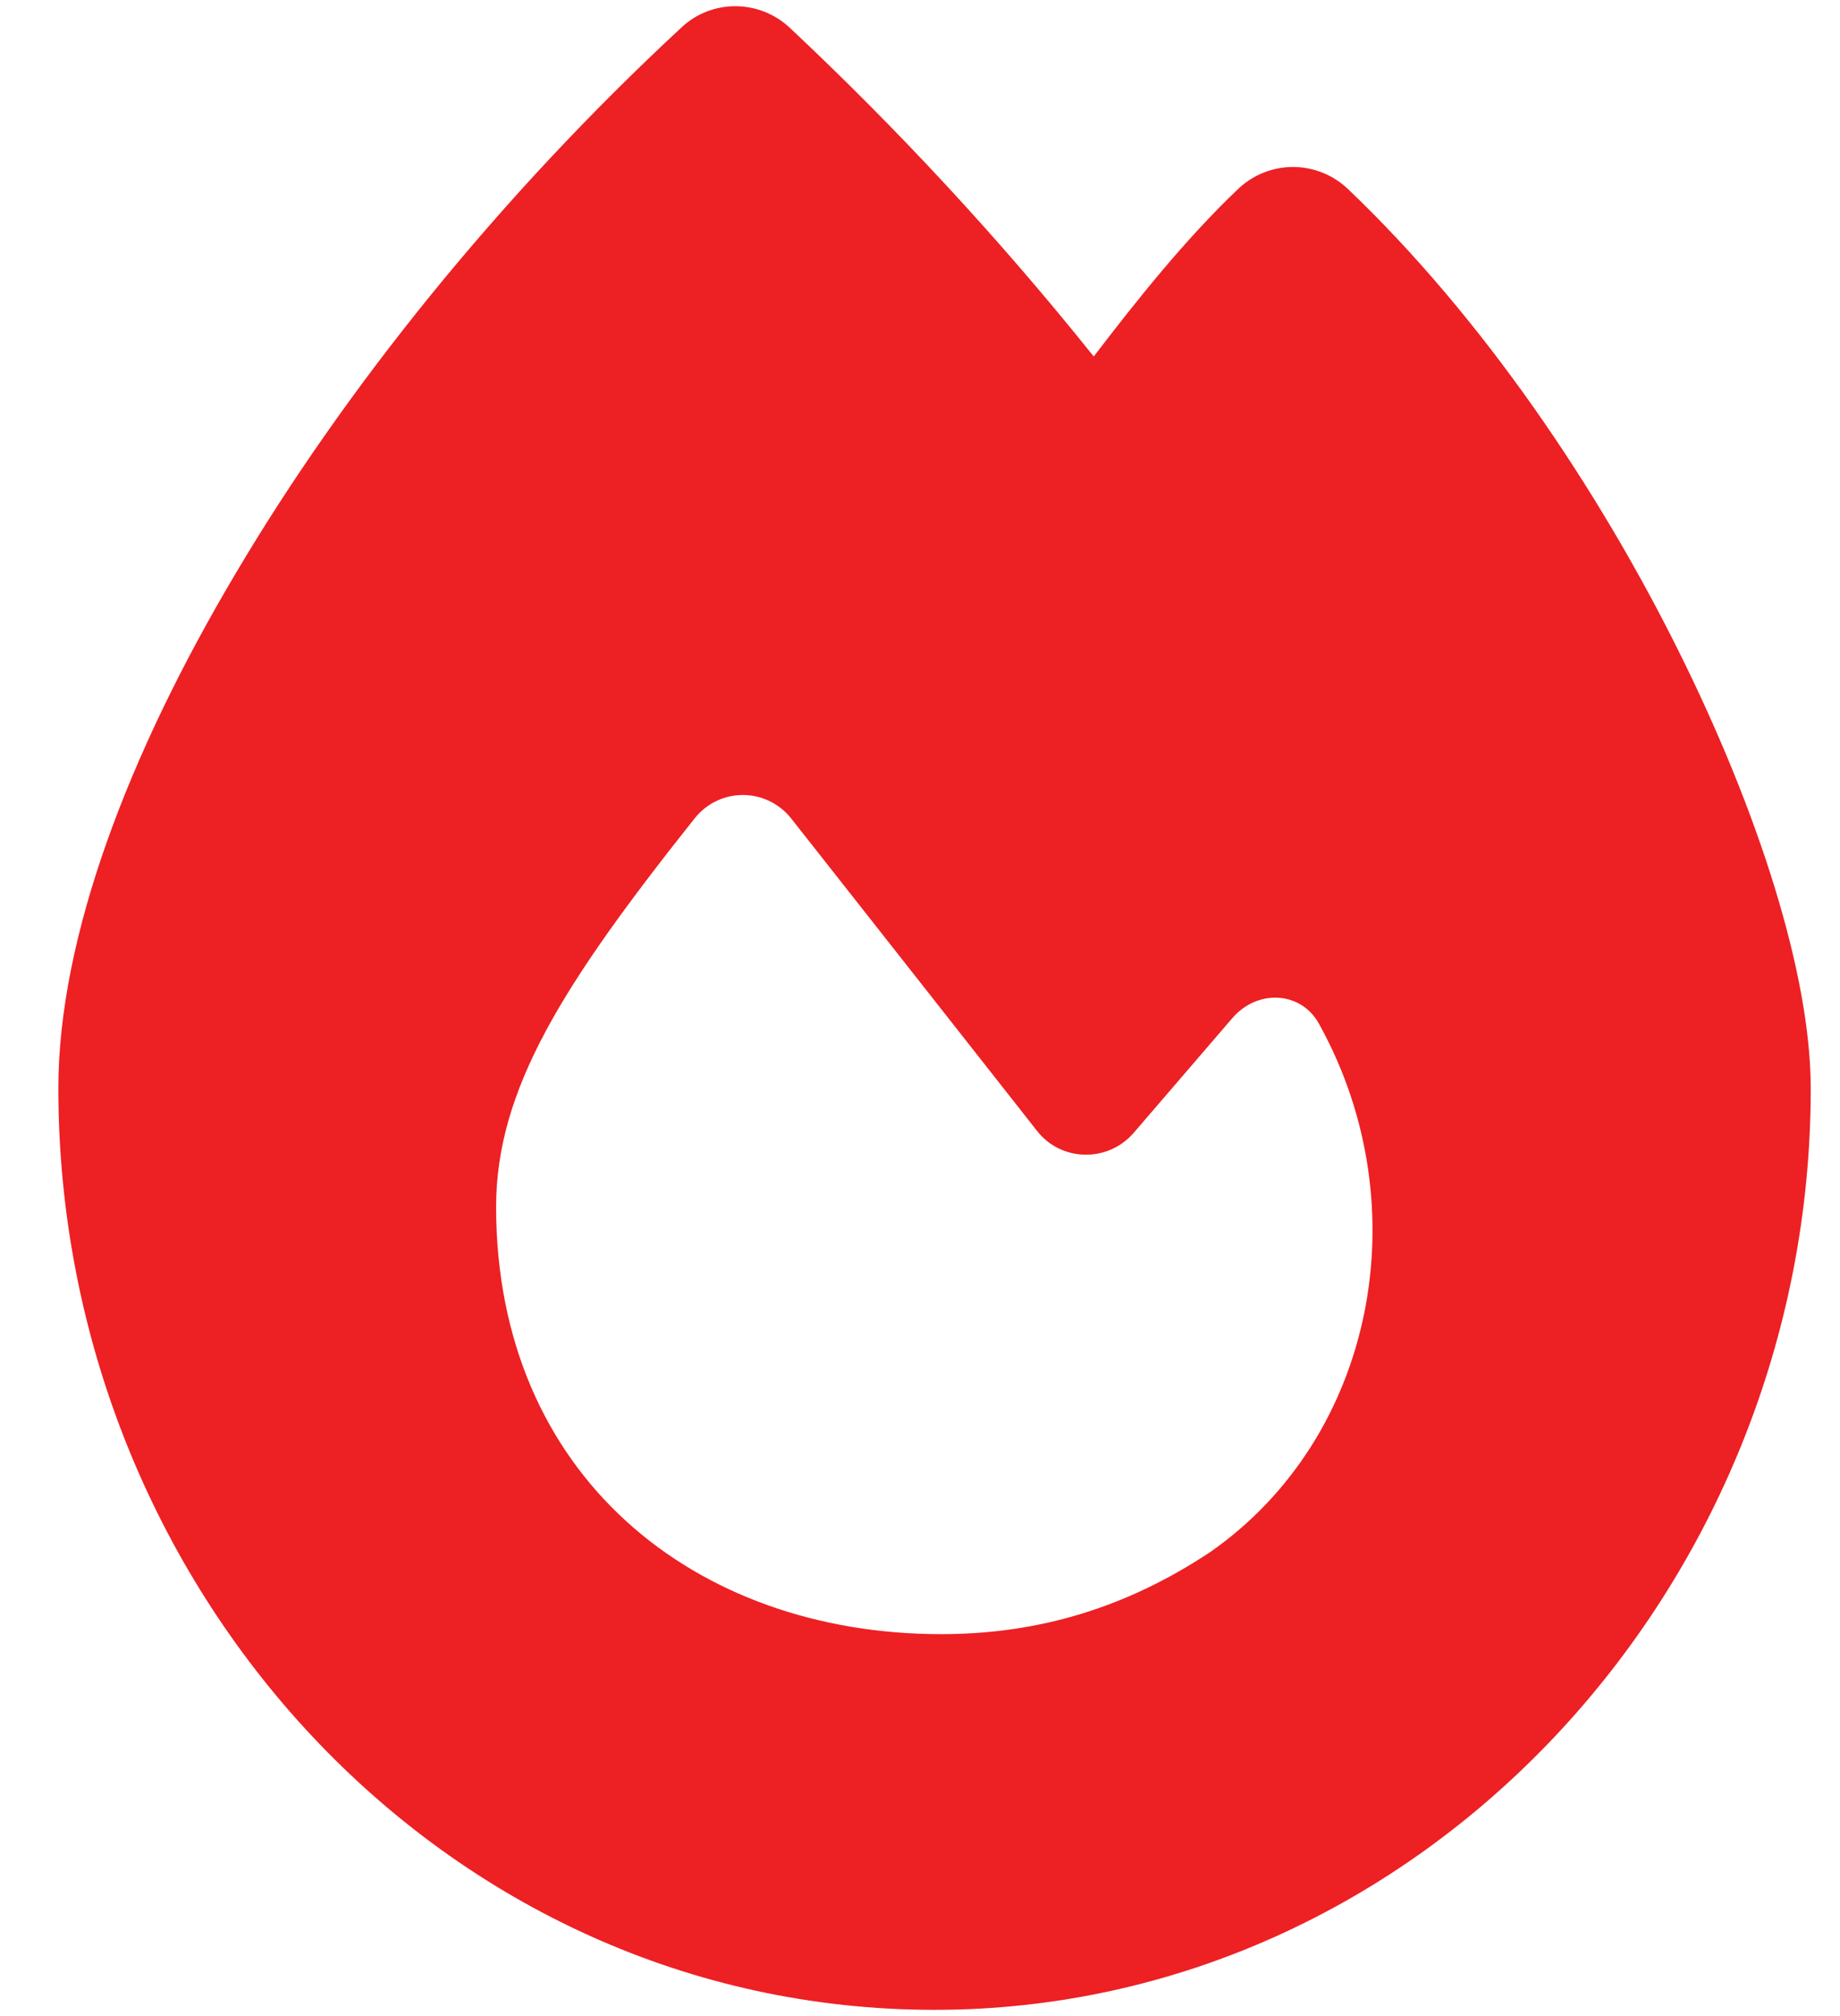 <svg width="21" height="23" viewBox="0 0 21 23" fill="none" xmlns="http://www.w3.org/2000/svg">
<path d="M7.778 0.313C8.126 -0.013 8.666 -0.008 9.014 0.317C10.246 1.474 11.403 2.719 12.483 4.067C12.974 3.425 13.532 2.724 14.135 2.152C14.487 1.822 15.032 1.822 15.385 2.157C16.929 3.63 18.237 5.576 19.157 7.425C20.063 9.246 20.666 11.108 20.666 12.42C20.666 18.117 16.211 22.929 10.666 22.929C5.059 22.929 0.666 18.112 0.666 12.416C0.666 10.701 1.461 8.608 2.693 6.536C3.938 4.434 5.697 2.242 7.778 0.313ZM10.742 18.643C11.871 18.643 12.871 18.331 13.813 17.706C15.693 16.393 16.197 13.768 15.068 11.706C14.867 11.304 14.354 11.277 14.063 11.617L12.938 12.925C12.644 13.264 12.112 13.255 11.836 12.902C11.099 11.965 9.782 10.291 9.032 9.34C8.751 8.983 8.215 8.978 7.929 9.335C6.42 11.233 5.662 12.429 5.662 13.773C5.666 16.831 7.925 18.643 10.742 18.643Z" fill="#ED2024"/>
</svg>
